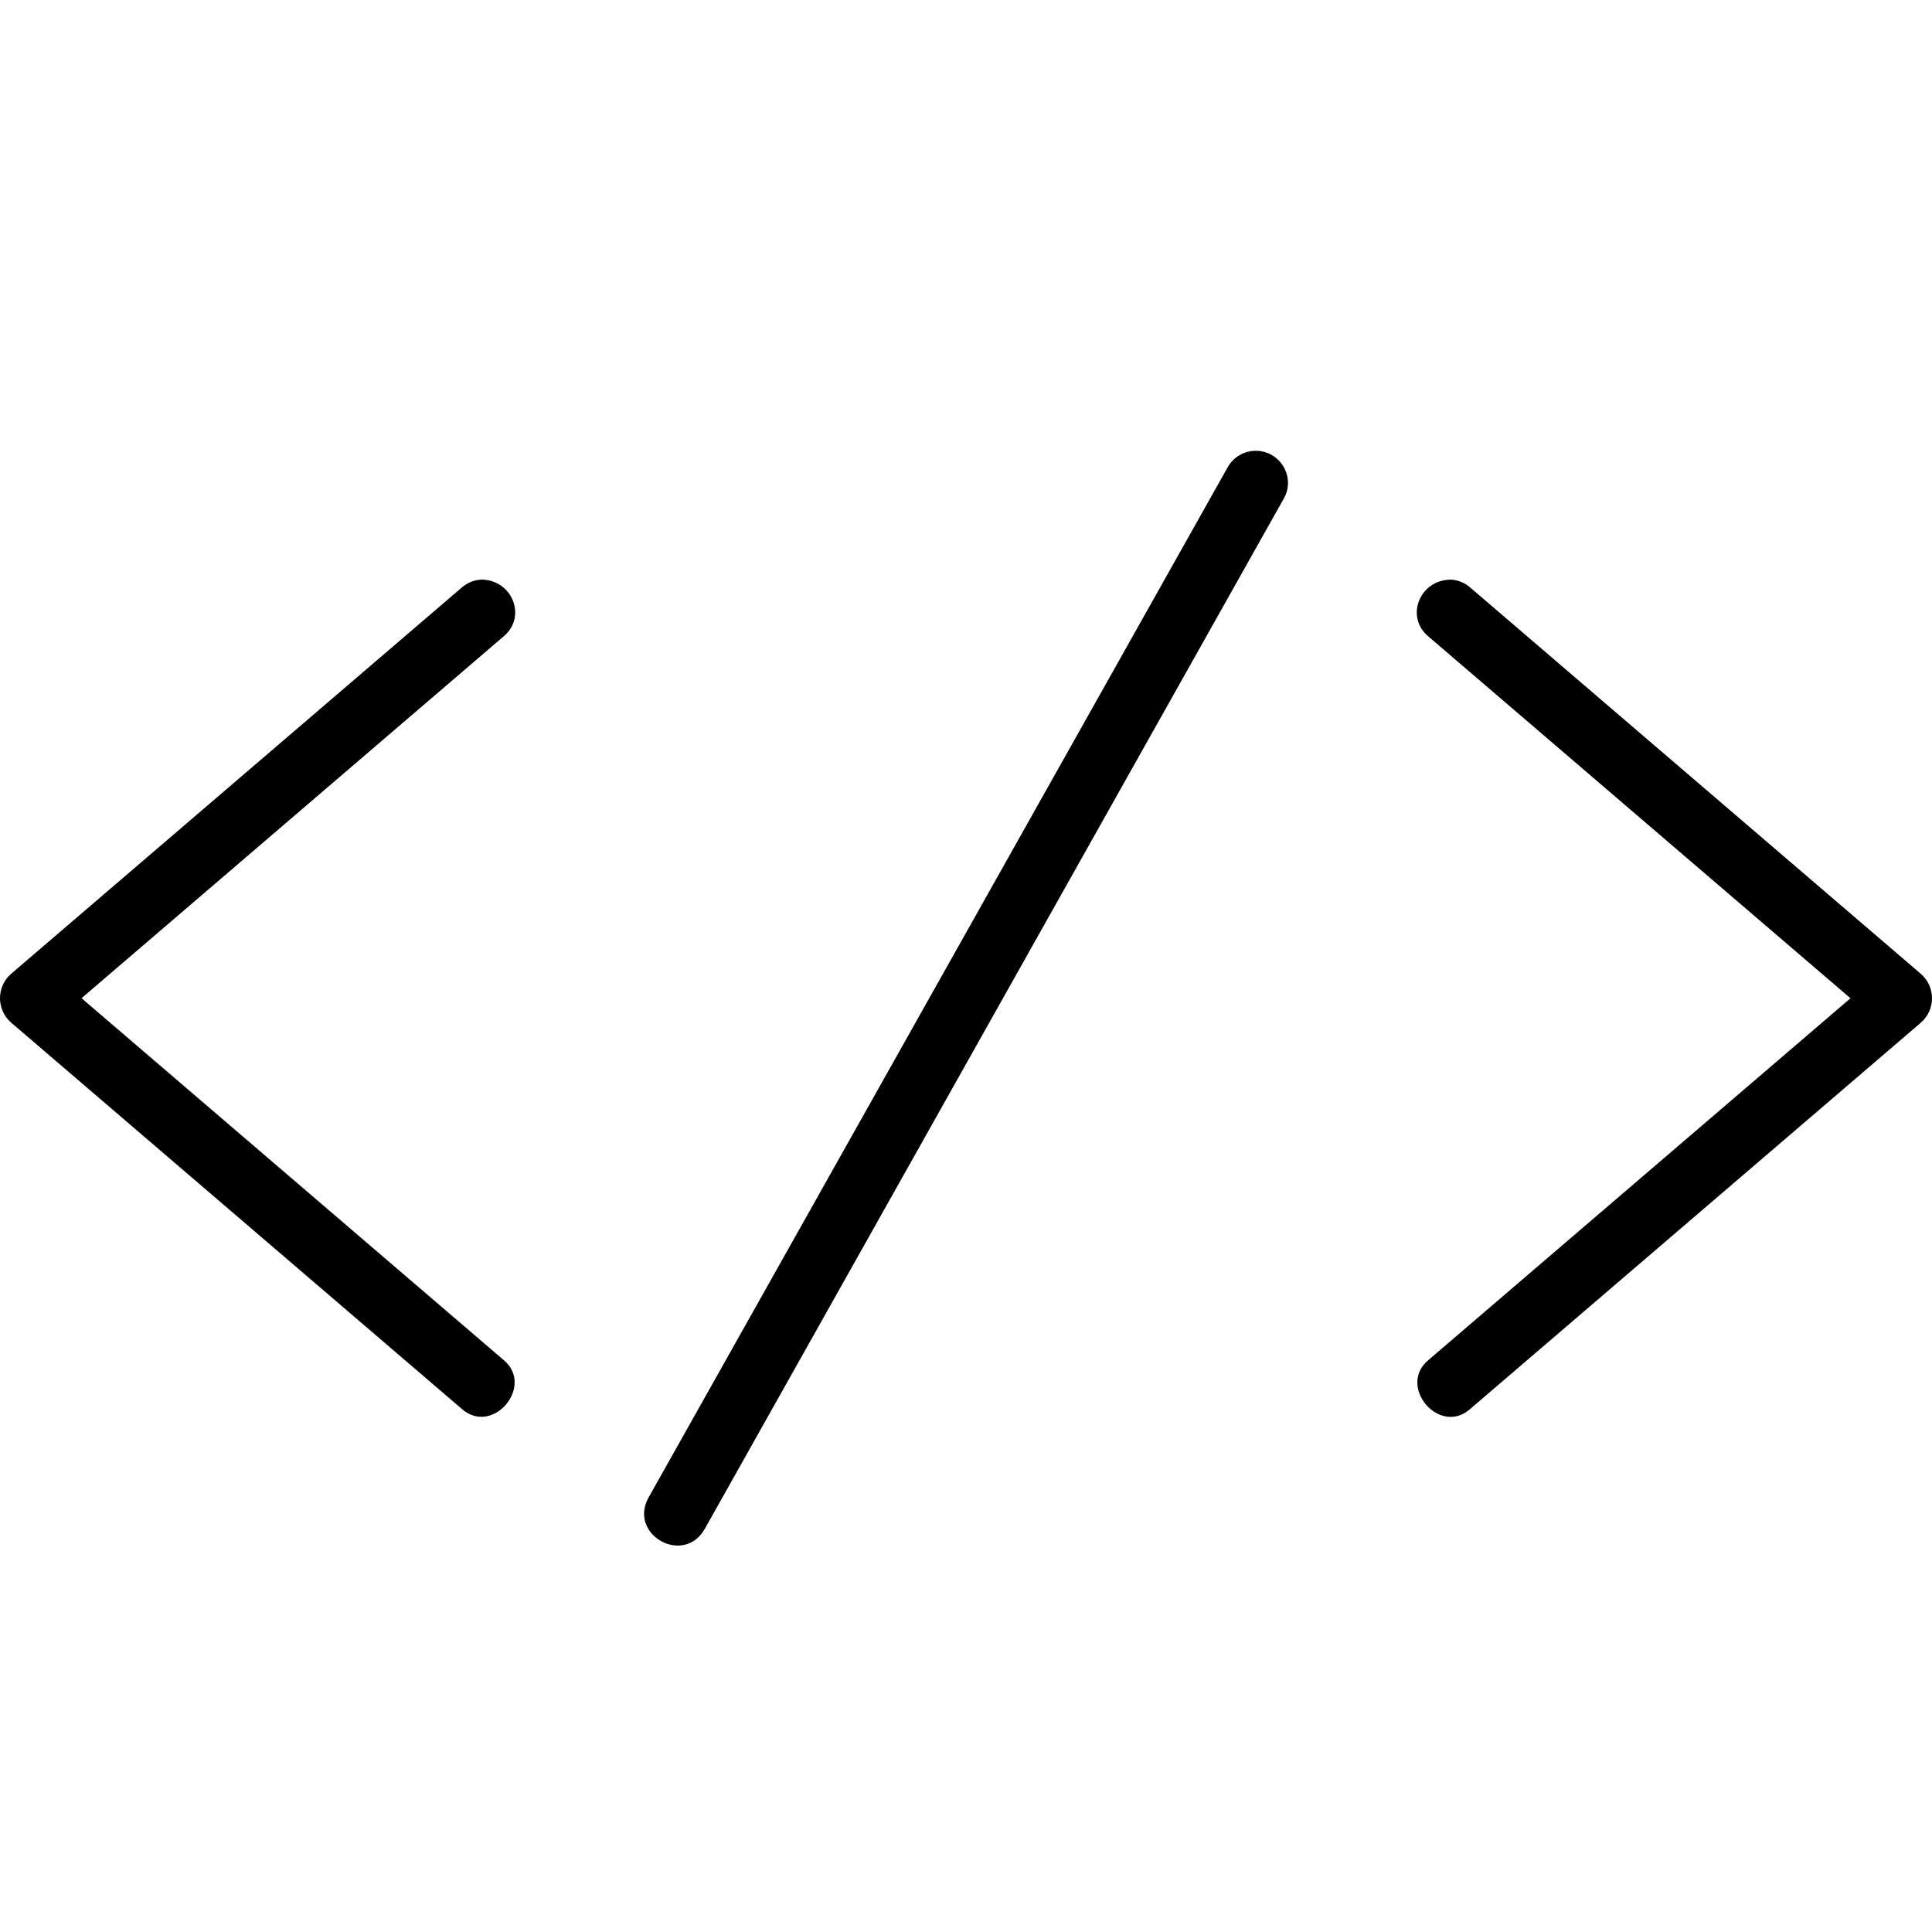 <?xml version="1.0" encoding="utf-8"?>
<svg fill="#000000" width="800px" height="800px" viewBox="0 0 30 30" xmlns="http://www.w3.org/2000/svg"><path d="M19.498 7c-.182 0-.35.1-.437.26l-8.987 15.988c-.328.58.542 1.072.87.492L19.93 7.75c.196-.332-.045-.75-.432-.75zm3.03 2c.112.006.22.05.304.125l6.994 5.996c.232.2.232.56 0 .76l-6.994 5.995c-.48.43-1.14-.352-.652-.757l6.554-5.618-6.554-5.618c-.368-.308-.132-.882.348-.882zM7.472 9c-.112.006-.22.05-.304.125L.174 15.12c-.232.2-.232.56 0 .76l6.994 5.995c.48.43 1.14-.352.652-.757L1.266 15.5 7.82 9.882C8.188 9.574 7.952 9 7.472 9z"/></svg>